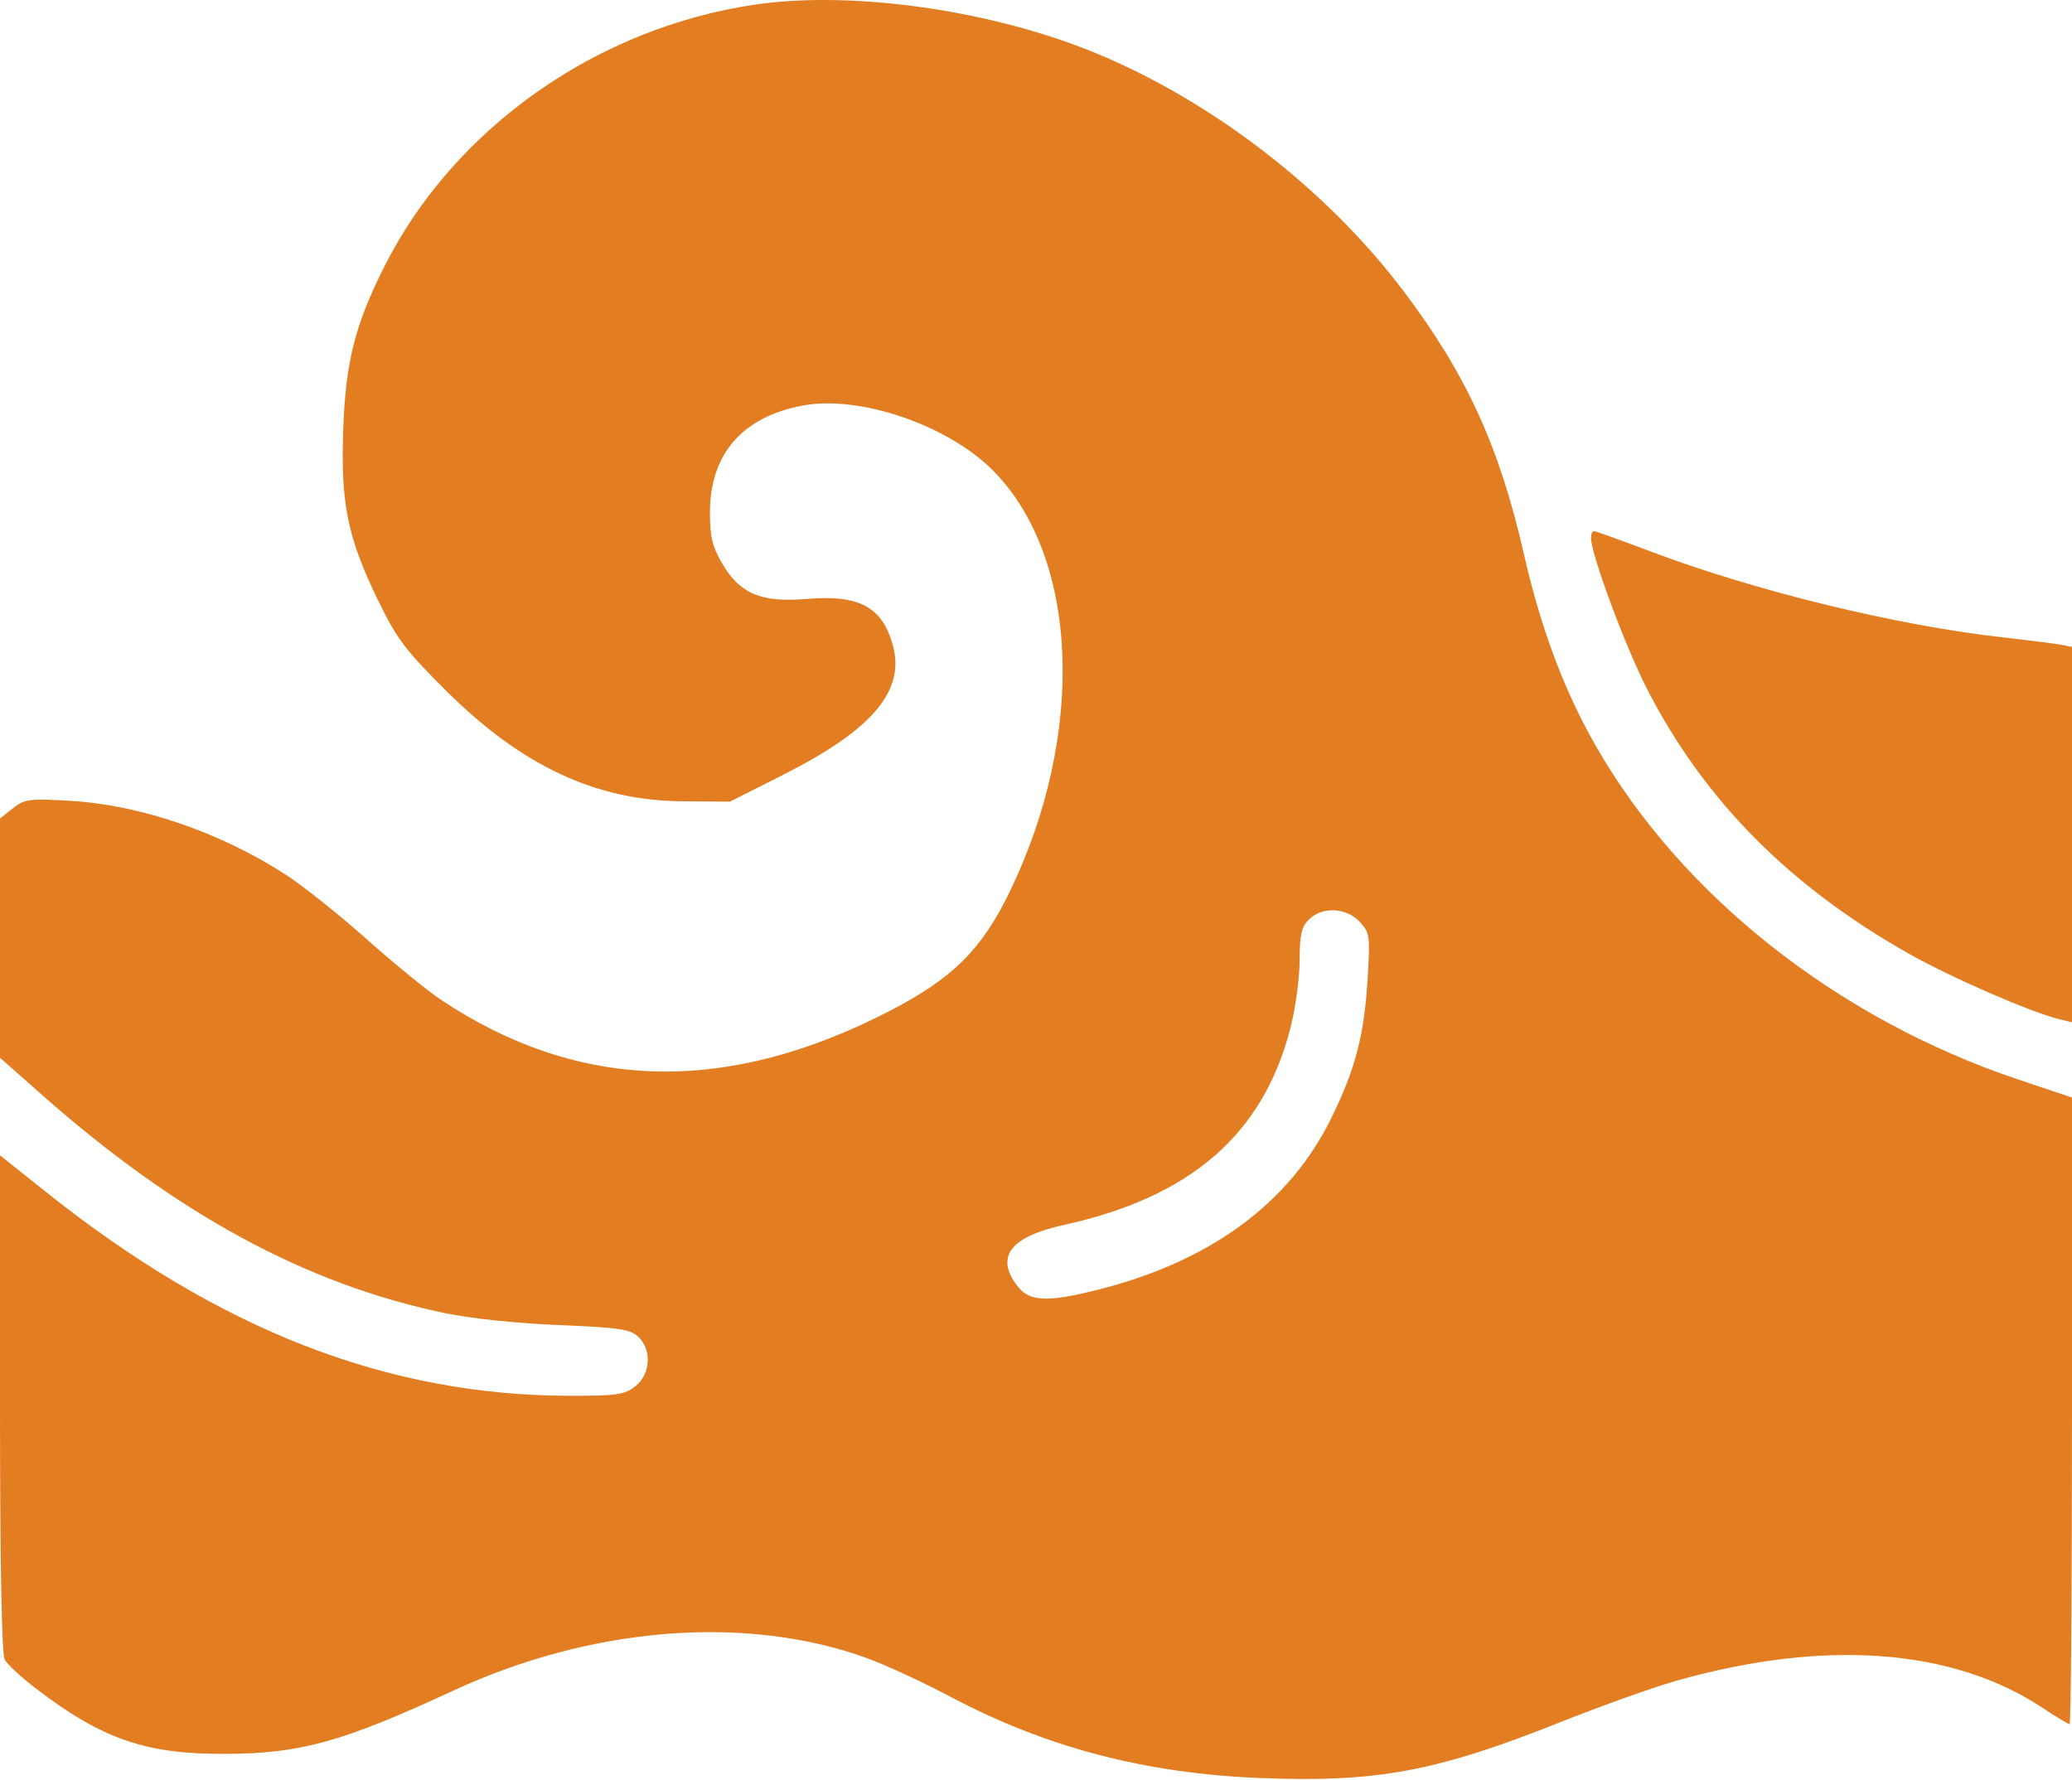 <?xml version="1.0" encoding="UTF-8"?> <svg xmlns="http://www.w3.org/2000/svg" width="448" height="385" viewBox="0 0 448 385" fill="none"> <path fill-rule="evenodd" clip-rule="evenodd" d="M163.5 0.963C129.105 5.919 98.21 27.68 83.144 57.561C76.783 70.178 74.75 78.167 74.222 92.621C73.629 108.875 75.106 116.17 81.761 129.854C85.788 138.136 87.671 140.637 96.44 149.354C112.86 165.677 128.854 173.147 147.666 173.282L157.831 173.354L169.424 167.499C188.697 157.765 195.792 149.327 193.022 139.434C190.724 131.225 185.743 128.563 174.465 129.516C164.632 130.348 160.01 128.428 156.186 121.923C154.012 118.226 153.5 116.109 153.5 110.827C153.5 98.195 160.509 90.126 173.596 87.692C185.958 85.393 205.074 91.962 214.813 101.856C233.335 120.672 234.809 158.757 218.334 192.803C212.285 205.304 206.021 211.537 192.434 218.577C157.181 236.843 125.272 236.072 95.382 216.232C92.468 214.298 85.233 208.393 79.305 203.111C73.377 197.829 65.499 191.549 61.797 189.154C47.557 179.942 30.258 174.031 15 173.163C6.284 172.667 5.273 172.803 2.75 174.811L0 176.999V202.87V228.741L9.123 236.802C38.197 262.49 66.022 277.602 95.801 283.878C101.64 285.108 111.559 286.167 120.722 286.537C133.731 287.064 136.239 287.428 137.972 289.043C140.985 291.849 140.684 297.171 137.365 299.781C135.039 301.611 133.368 301.852 123.115 301.836C83.738 301.774 47.456 287.645 9.957 257.771L0 249.839V303.412C0 337.451 0.367 357.671 1.007 358.866C1.56 359.901 4.598 362.723 7.757 365.137C22.052 376.063 31.469 379.33 48.5 379.272C65.01 379.216 73.866 376.767 98.09 365.562C127.926 351.76 161.06 349.118 187.162 358.46C191.198 359.904 199.45 363.71 205.5 366.917C226.183 377.881 247.583 383.496 272.5 384.497C297.606 385.506 310.572 383.096 337.265 372.458C346.194 368.899 357.55 364.844 362.5 363.446C394.619 354.376 422.226 356.444 441.735 369.382C444.614 371.292 447.201 372.854 447.485 372.854C447.768 372.854 448 342.364 448 305.099V237.345L436.25 233.396C397.246 220.288 363.536 193.636 345.012 161.26C338.191 149.339 333.151 135.885 329.5 119.854C324.194 96.554 317.101 81.036 303.523 63.018C286.976 41.06 262.235 21.922 236.881 11.469C214.439 2.217 184.522 -2.067 163.5 0.963ZM344 116.297C344 119.843 351.397 139.798 356.119 148.991C368.483 173.06 386.831 191.606 412.794 206.274C421.885 211.411 439.049 218.88 445.25 220.398L448 221.071V180.481V139.892L445.75 139.45C444.512 139.206 438.775 138.477 433 137.828C410.033 135.249 379.383 127.768 356.89 119.25C350.504 116.832 344.992 114.854 344.64 114.854C344.288 114.854 344 115.503 344 116.297ZM293.973 199.325C296.172 201.666 296.263 202.312 295.708 211.575C294.974 223.824 293.089 231.089 287.892 241.704C278.873 260.126 261.844 272.701 237.59 278.849C226.541 281.65 222.661 281.51 220.073 278.219C215.069 271.858 218.353 267.452 230 264.897C257.502 258.864 273.141 245.262 279.025 222.258C280.111 218.01 281 211.456 281 207.694C281 202.187 281.39 200.464 283 198.854C285.855 195.999 291.058 196.222 293.973 199.325Z" fill="#E27D22"></path> </svg> 